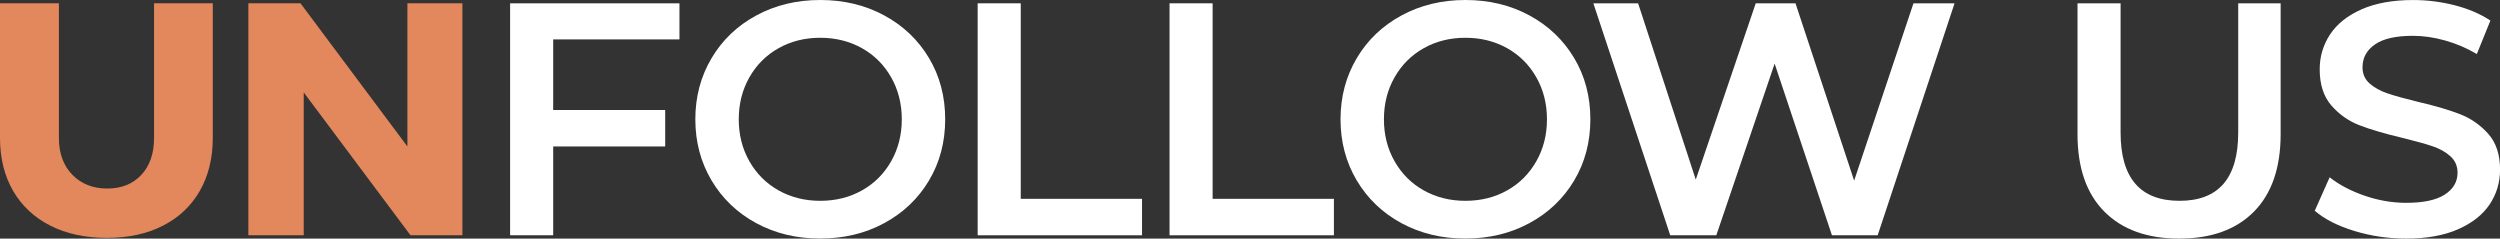 <?xml version="1.0" encoding="utf-8"?>
<!-- Generator: Adobe Illustrator 23.0.3, SVG Export Plug-In . SVG Version: 6.00 Build 0)  -->
<svg version="1.1" id="Layer_1" xmlns="http://www.w3.org/2000/svg" xmlns:xlink="http://www.w3.org/1999/xlink" x="0px" y="0px"
	 viewBox="0 0 943.04 90" style="enable-background:new 0 0 943.04 90;" xml:space="preserve">
<rect x="0" y="0" width="943.04" height="90" fill="#333333" stroke="none"/>
<style type="text/css">
	.st0{fill:#E3875C;}
	.st1{fill:#FFFFFF;}
</style>
<g>
	<path class="st0" d="M75.38,72c-3.26,5.68-7.88,10.05-13.89,13.12c-6,3.07-13.05,4.61-21.15,4.61c-8.18,0-15.3-1.54-21.36-4.61
		C12.92,82.05,8.24,77.67,4.94,72C1.65,66.32,0,59.66,0,52.01V1.23h22.22v50.78c0,5.82,1.69,10.46,5.07,13.92
		c3.38,3.46,7.77,5.19,13.18,5.19c5.33,0,9.6-1.71,12.82-5.13c3.21-3.42,4.82-8.08,4.82-13.98V1.23h22.16v50.78
		C80.26,59.66,78.63,66.32,75.38,72z"/>
	<path class="st0" d="M154.85,88.75l-40.28-53.89v53.89H93.69V1.23h19.65l40.34,54.02V1.23h20.75v87.52H154.85z"/>
	<path class="st1" d="M208.67,14.88V41.5h42.25v13.75h-42.25v33.5h-16.25V1.25h63.88v13.62H208.67z"/>
	<path class="st1" d="M285.29,84.19c-7.17-3.88-12.79-9.25-16.88-16.12c-4.08-6.88-6.12-14.56-6.12-23.06s2.04-16.19,6.12-23.06
		c4.08-6.88,9.71-12.25,16.88-16.12C292.46,1.94,300.5,0,309.42,0c8.92,0,16.96,1.94,24.12,5.81c7.17,3.88,12.79,9.23,16.88,16.06
		c4.08,6.83,6.12,14.54,6.12,23.12c0,8.58-2.04,16.29-6.12,23.12c-4.08,6.83-9.71,12.19-16.88,16.06
		c-7.17,3.88-15.21,5.81-24.12,5.81C300.5,90,292.46,88.06,285.29,84.19z M325.17,71.81c4.67-2.62,8.33-6.29,11-11
		c2.67-4.71,4-9.98,4-15.81c0-5.83-1.33-11.1-4-15.81c-2.67-4.71-6.33-8.38-11-11c-4.67-2.62-9.92-3.94-15.75-3.94
		c-5.83,0-11.08,1.31-15.75,3.94c-4.67,2.62-8.33,6.29-11,11c-2.67,4.71-4,9.98-4,15.81c0,5.83,1.33,11.11,4,15.81
		c2.67,4.71,6.33,8.38,11,11c4.67,2.62,9.92,3.94,15.75,3.94C315.25,75.75,320.5,74.44,325.17,71.81z"/>
	<path class="st1" d="M368.79,1.25h16.25V75h45.75v13.75h-62V1.25z"/>
	<path class="st1" d="M441.17,1.25h16.25V75h45.75v13.75h-62V1.25z"/>
	<path class="st1" d="M528.67,84.19c-7.17-3.88-12.79-9.25-16.88-16.12c-4.08-6.88-6.12-14.56-6.12-23.06s2.04-16.19,6.12-23.06
		c4.08-6.88,9.71-12.25,16.88-16.12C535.83,1.94,543.88,0,552.79,0c8.92,0,16.96,1.94,24.12,5.81c7.17,3.88,12.79,9.23,16.88,16.06
		c4.08,6.83,6.12,14.54,6.12,23.12c0,8.58-2.04,16.29-6.12,23.12c-4.08,6.83-9.71,12.19-16.88,16.06
		c-7.17,3.88-15.21,5.81-24.12,5.81C543.88,90,535.83,88.06,528.67,84.19z M568.54,71.81c4.67-2.62,8.33-6.29,11-11
		c2.67-4.71,4-9.98,4-15.81c0-5.83-1.33-11.1-4-15.81c-2.67-4.71-6.33-8.38-11-11c-4.67-2.62-9.92-3.94-15.75-3.94
		c-5.83,0-11.08,1.31-15.75,3.94c-4.67,2.62-8.33,6.29-11,11c-2.67,4.71-4,9.98-4,15.81c0,5.83,1.33,11.11,4,15.81
		c2.67,4.71,6.33,8.38,11,11c4.67,2.62,9.92,3.94,15.75,3.94C558.63,75.75,563.88,74.44,568.54,71.81z"/>
	<path class="st1" d="M737.29,1.25l-29,87.5h-17.25L669.42,24l-22,64.75h-17.38l-29-87.5h16.88l21.75,66.5l22.62-66.5h15
		l22.12,66.88l22.38-66.88H737.29z"/>
	<path class="st1" d="M793.79,79.81c-6.75-6.79-10.12-16.52-10.12-29.19V1.25h16.25V50c0,17.17,7.42,25.75,22.25,25.75
		c14.75,0,22.12-8.58,22.12-25.75V1.25h16v49.38c0,12.67-3.36,22.4-10.06,29.19C843.52,86.61,834.12,90,822.04,90
		C809.96,90,800.54,86.61,793.79,79.81z"/>
	<path class="st1" d="M888.1,87.12c-6.29-1.92-11.27-4.46-14.94-7.62l5.62-12.62c3.58,2.83,7.98,5.15,13.19,6.94
		c5.21,1.79,10.44,2.69,15.69,2.69c6.5,0,11.35-1.04,14.56-3.12c3.21-2.08,4.81-4.83,4.81-8.25c0-2.5-0.9-4.56-2.69-6.19
		c-1.79-1.62-4.06-2.89-6.81-3.81c-2.75-0.92-6.5-1.96-11.25-3.12c-6.67-1.58-12.06-3.17-16.19-4.75
		c-4.12-1.58-7.67-4.06-10.62-7.44c-2.96-3.38-4.44-7.94-4.44-13.69c0-4.83,1.31-9.23,3.94-13.19c2.62-3.96,6.58-7.1,11.88-9.44
		c5.29-2.33,11.77-3.5,19.44-3.5c5.33,0,10.58,0.67,15.75,2c5.17,1.33,9.62,3.25,13.38,5.75l-5.12,12.62
		c-3.83-2.25-7.83-3.96-12-5.12c-4.17-1.17-8.21-1.75-12.12-1.75c-6.42,0-11.19,1.08-14.31,3.25c-3.12,2.17-4.69,5.04-4.69,8.62
		c0,2.5,0.89,4.54,2.69,6.12c1.79,1.58,4.06,2.83,6.81,3.75c2.75,0.92,6.5,1.96,11.25,3.12c6.5,1.5,11.83,3.06,16,4.69
		c4.17,1.62,7.73,4.11,10.69,7.44c2.96,3.33,4.44,7.83,4.44,13.5c0,4.83-1.31,9.21-3.94,13.12c-2.62,3.92-6.61,7.04-11.94,9.38
		c-5.33,2.33-11.83,3.5-19.5,3.5C900.91,90,894.39,89.04,888.1,87.12z"/>
</g>
</svg>

